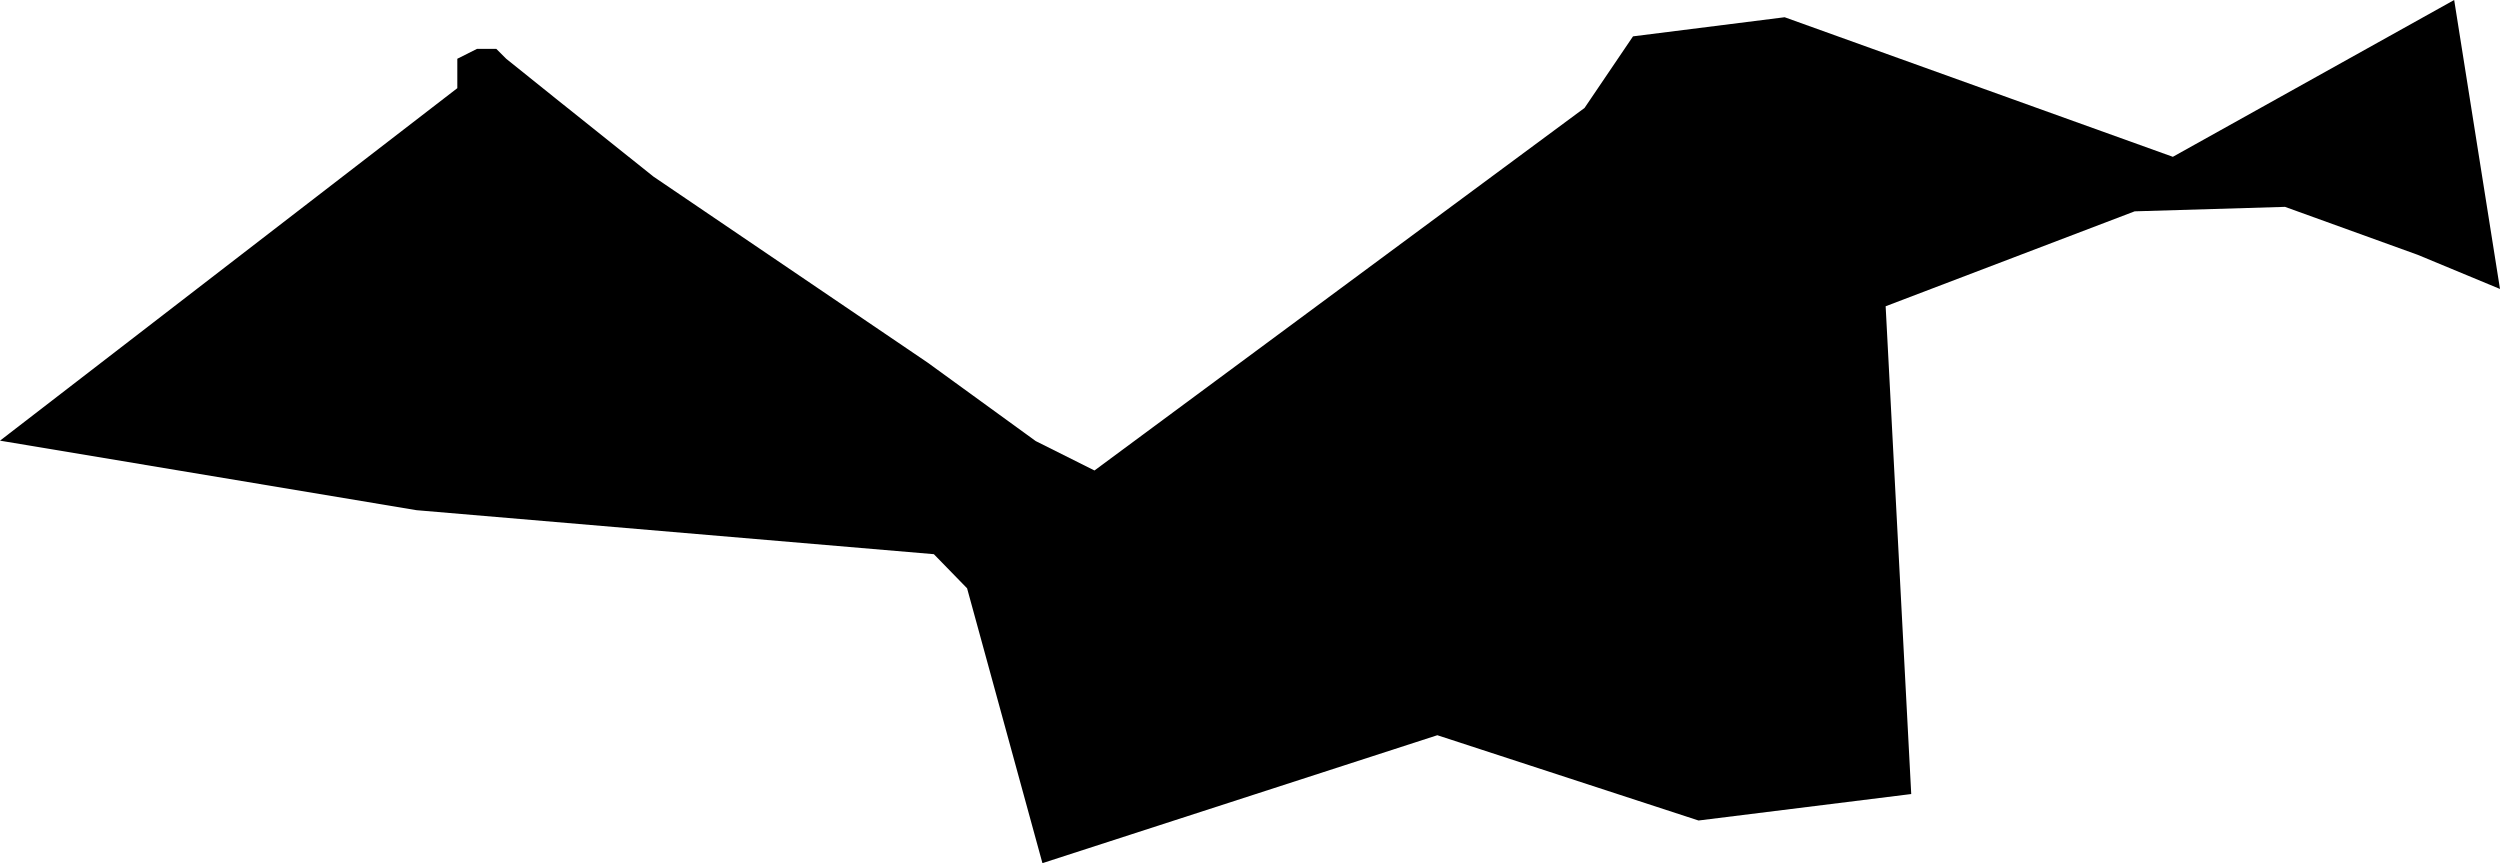 <svg width="1024" height="353.548" class="wof-campus" edtf:cessation="" edtf:inception="192X" id="wof-%!s(int64=102531225)" mz:is_ceased="-1" mz:is_current="1" mz:is_deprecated="-1" mz:is_superseded="0" mz:is_superseding="0" mz:latitude="41.154441" mz:longitude="-104.807783" mz:max_latitude="41.162666" mz:max_longitude="-104.79277" mz:min_latitude="41.147991" mz:min_longitude="-104.835274" mz:uri="https://data.whosonfirst.org/102/531/225/102531225.geojson" viewBox="0 0 1024.00 353.55" wof:belongsto="102191575,85633793,102080769,101734121,85688475" wof:country="US" wof:id="102531225" wof:lastmodified="1652218182" wof:name="Cheyenne Regional Airport" wof:parent_id="101734121" wof:path="102/531/225/102531225.geojson" wof:placetype="campus" wof:repo="sfomuseum-data-whosonfirst" wof:superseded_by="" wof:supersedes="" xmlns="http://www.w3.org/2000/svg" xmlns:edtf="x-urn:namespaces#edtf" xmlns:mz="x-urn:namespaces#mz" xmlns:wof="x-urn:namespaces#wof"><path d="M890.001 64.229,1005.232 0,1024 118.363,990.344 104.39,935.944 84.731,874.366 86.562,772.361 125.446,782.841 325.24,695.724 336.081,588.733 301.148,426.98 353.548,396.118 240.967,382.506 226.993,170.57 208.973,0 180.496,187.314 36.114,187.314 24.068,195.385 20.02,203.287 20.02,207.334 24.068,227.379 40.161,267.636 72.324,379.928 148.502,424.233 180.665,448.301 192.711,649.034 44.209,668.886 14.889,730.995 7.059,890.001 64.229 Z"/></svg>